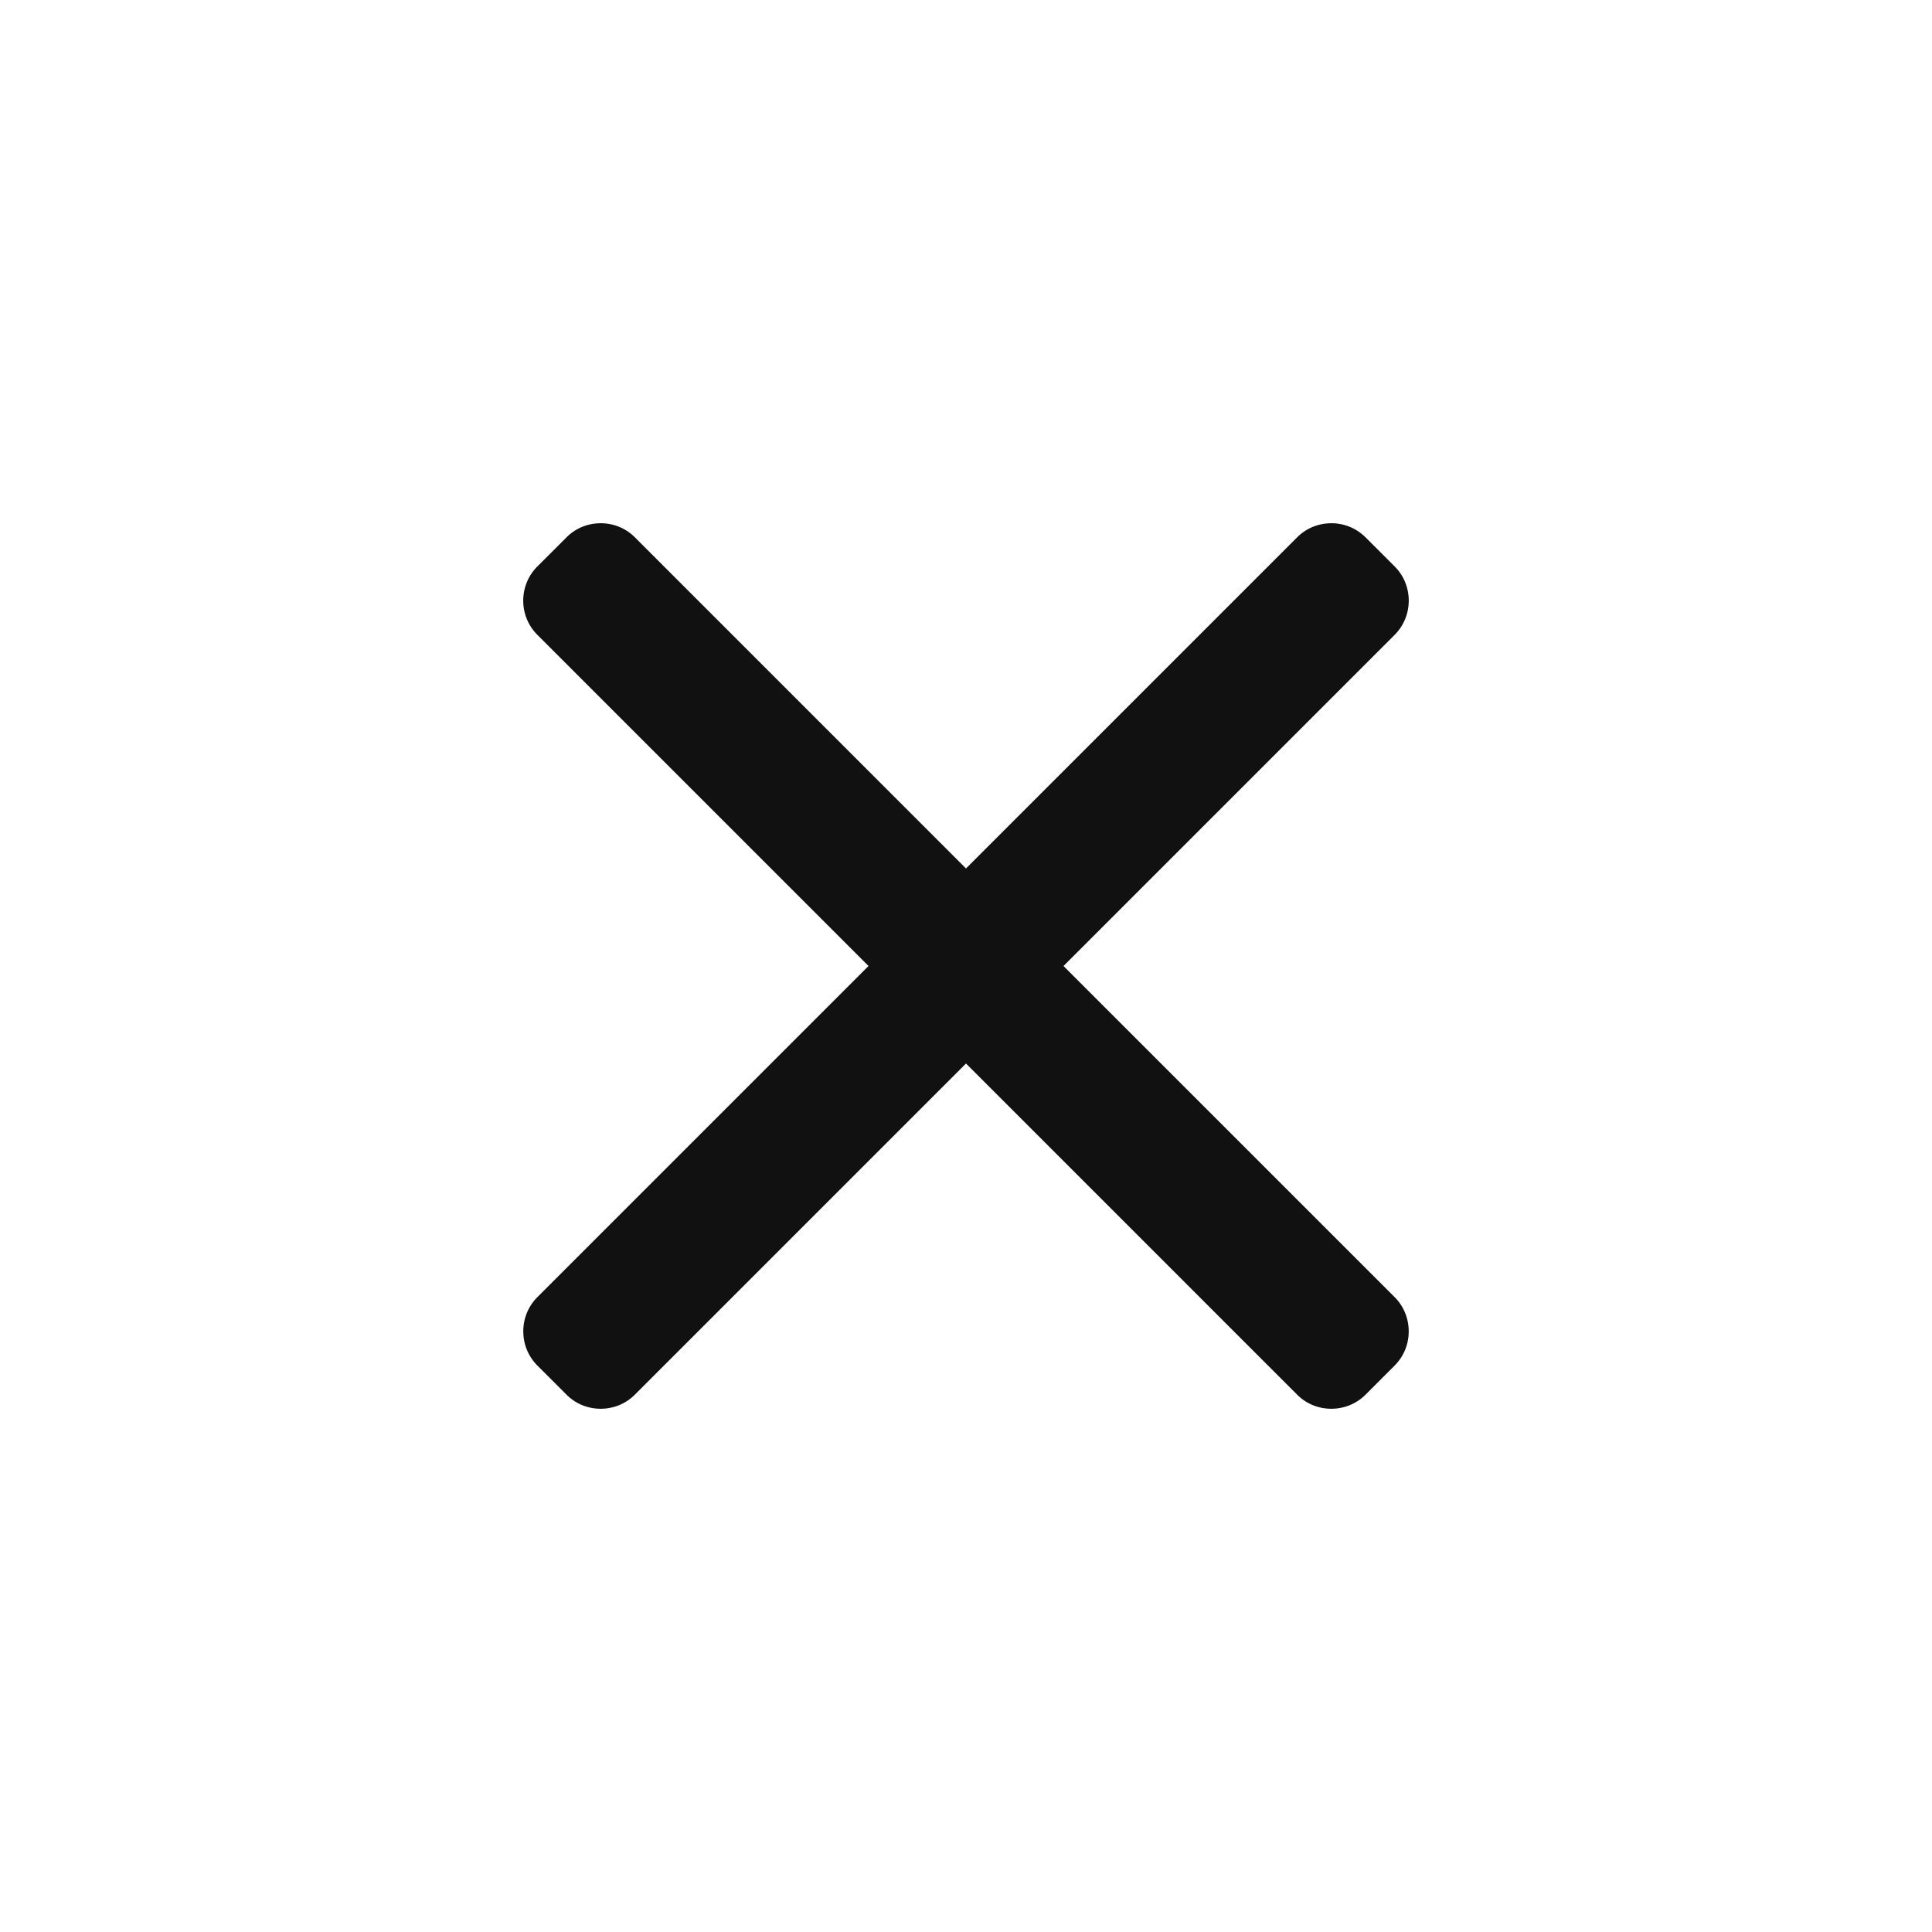 <svg width="48" height="48" viewBox="0 0 48 48" xmlns="http://www.w3.org/2000/svg">
    <g fill="none" fill-rule="evenodd">
        <path d="M0 0h48v48H0z"/>
        <path d="m26.423 24 8.226-8.226c.226-.227.35-.529.351-.851 0-.322-.125-.625-.351-.851l-.721-.72a1.193 1.193 0 0 0-.851-.352c-.322 0-.625.124-.851.351L24 21.577l-8.225-8.226a1.192 1.192 0 0 0-.851-.351c-.322 0-.625.124-.85.351l-.722.721c-.47.47-.47 1.233 0 1.702L21.578 24l-8.226 8.226a1.196 1.196 0 0 0-.351.851c0 .322.125.624.351.851l.721.72c.226.228.529.352.85.352.323 0 .625-.124.851-.351L24 26.423l8.226 8.226c.226.227.528.351.85.351.323 0 .625-.124.852-.351l.72-.721c.227-.226.351-.529.351-.85 0-.323-.124-.625-.35-.852L26.422 24z" fill="#111" fill-rule="nonzero"/>
    </g>
</svg>
